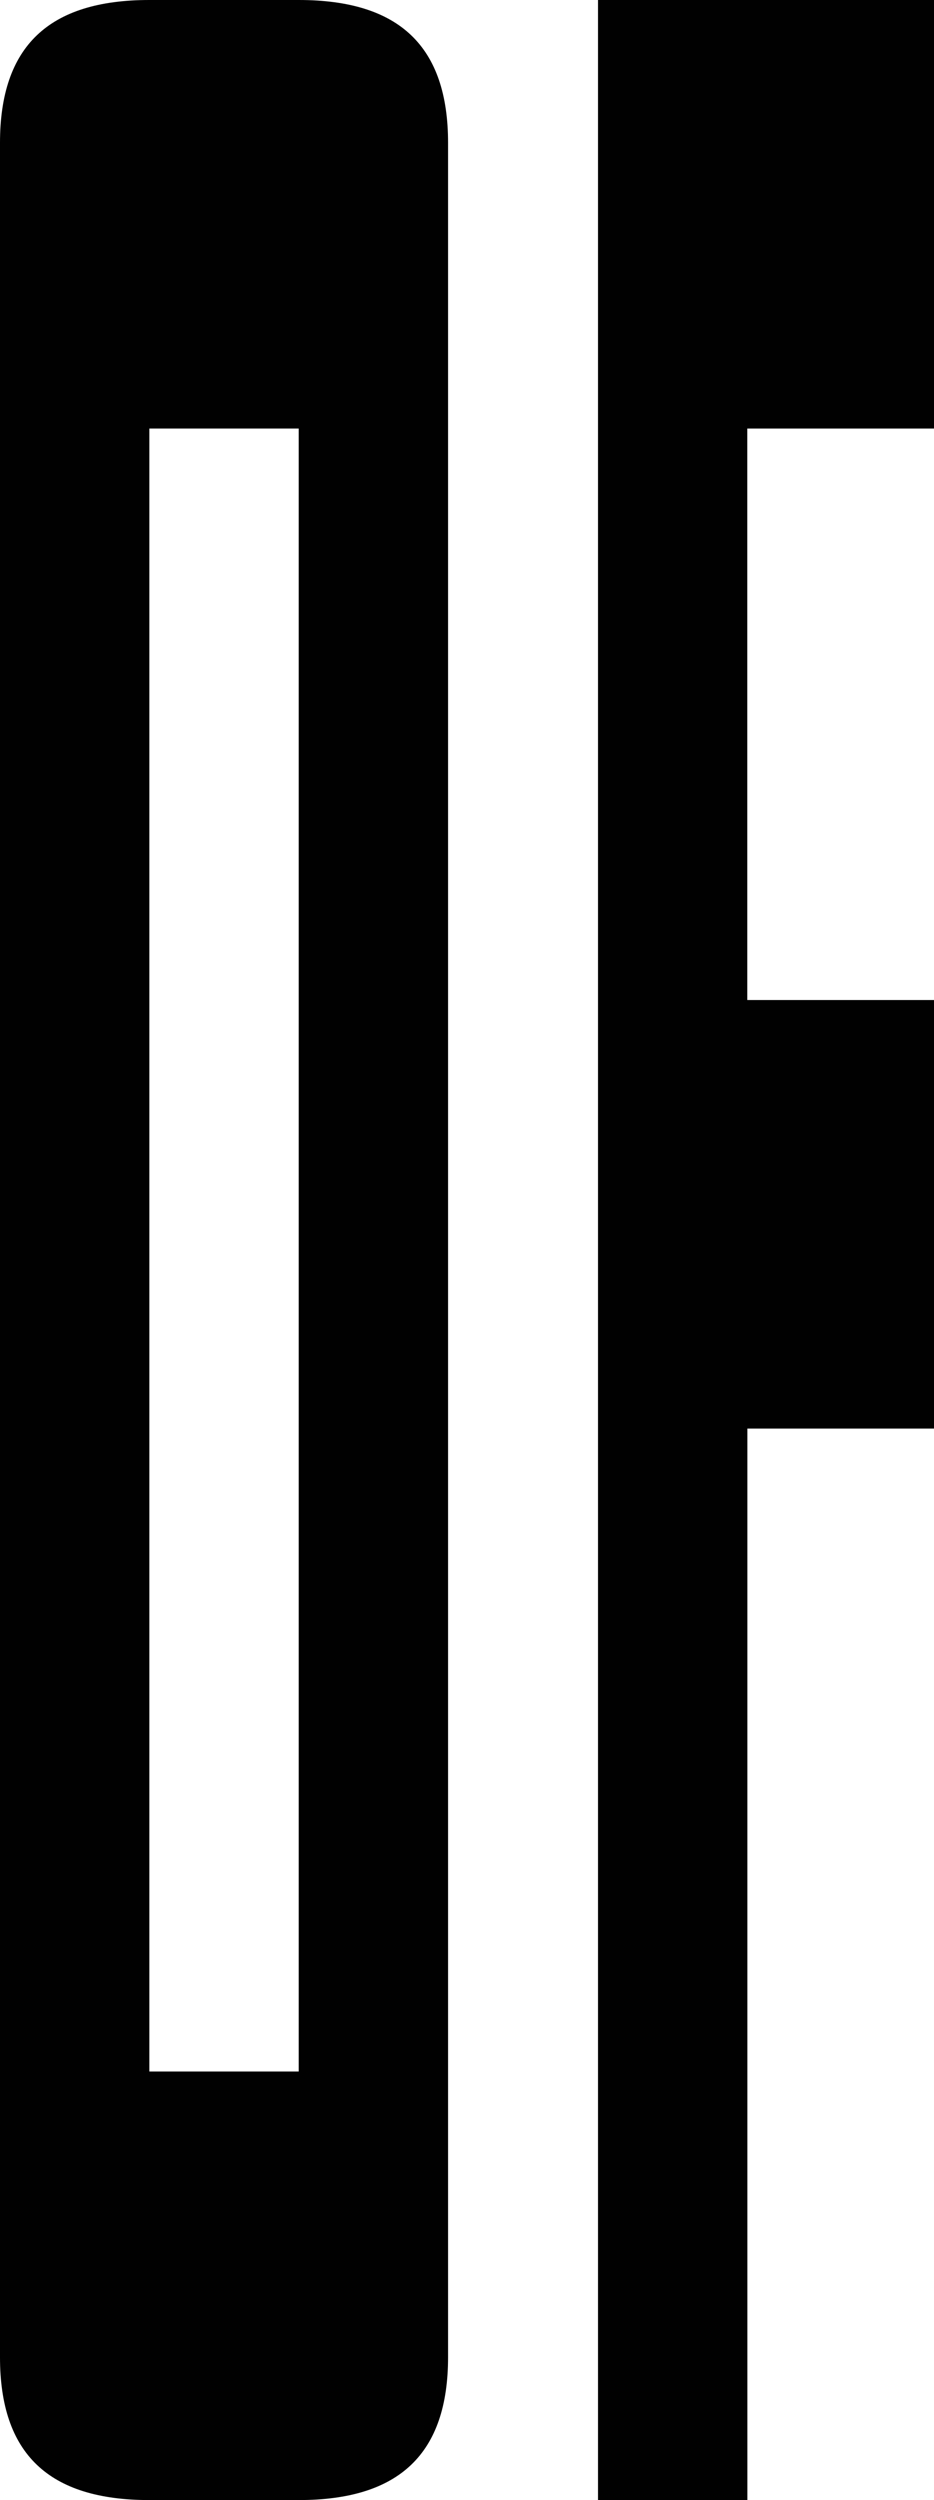 <?xml version="1.0" encoding="UTF-8"?><svg preserveAspectRatio="none" xmlns="http://www.w3.org/2000/svg" viewBox="0 0 111 297"><defs><style>.cls-1{fill:#010101;}</style></defs><path class="cls-1" d="M35.5,297c11.98,0,17.75-5.52,17.75-16.97V16.97C53.25,5.52,47.48,0,35.5,0H17.75C5.77,0,0,5.52,0,16.97V280.03c0,11.46,5.77,16.97,17.75,16.97h17.75Zm0-50.91H17.75V50.91h17.75V246.09Z"/><path class="cls-1" d="M111,118.8h-22.19V50.91h22.19V0h-39.93V297h17.75v-127.29h22.19v-50.91Z"/></svg>
